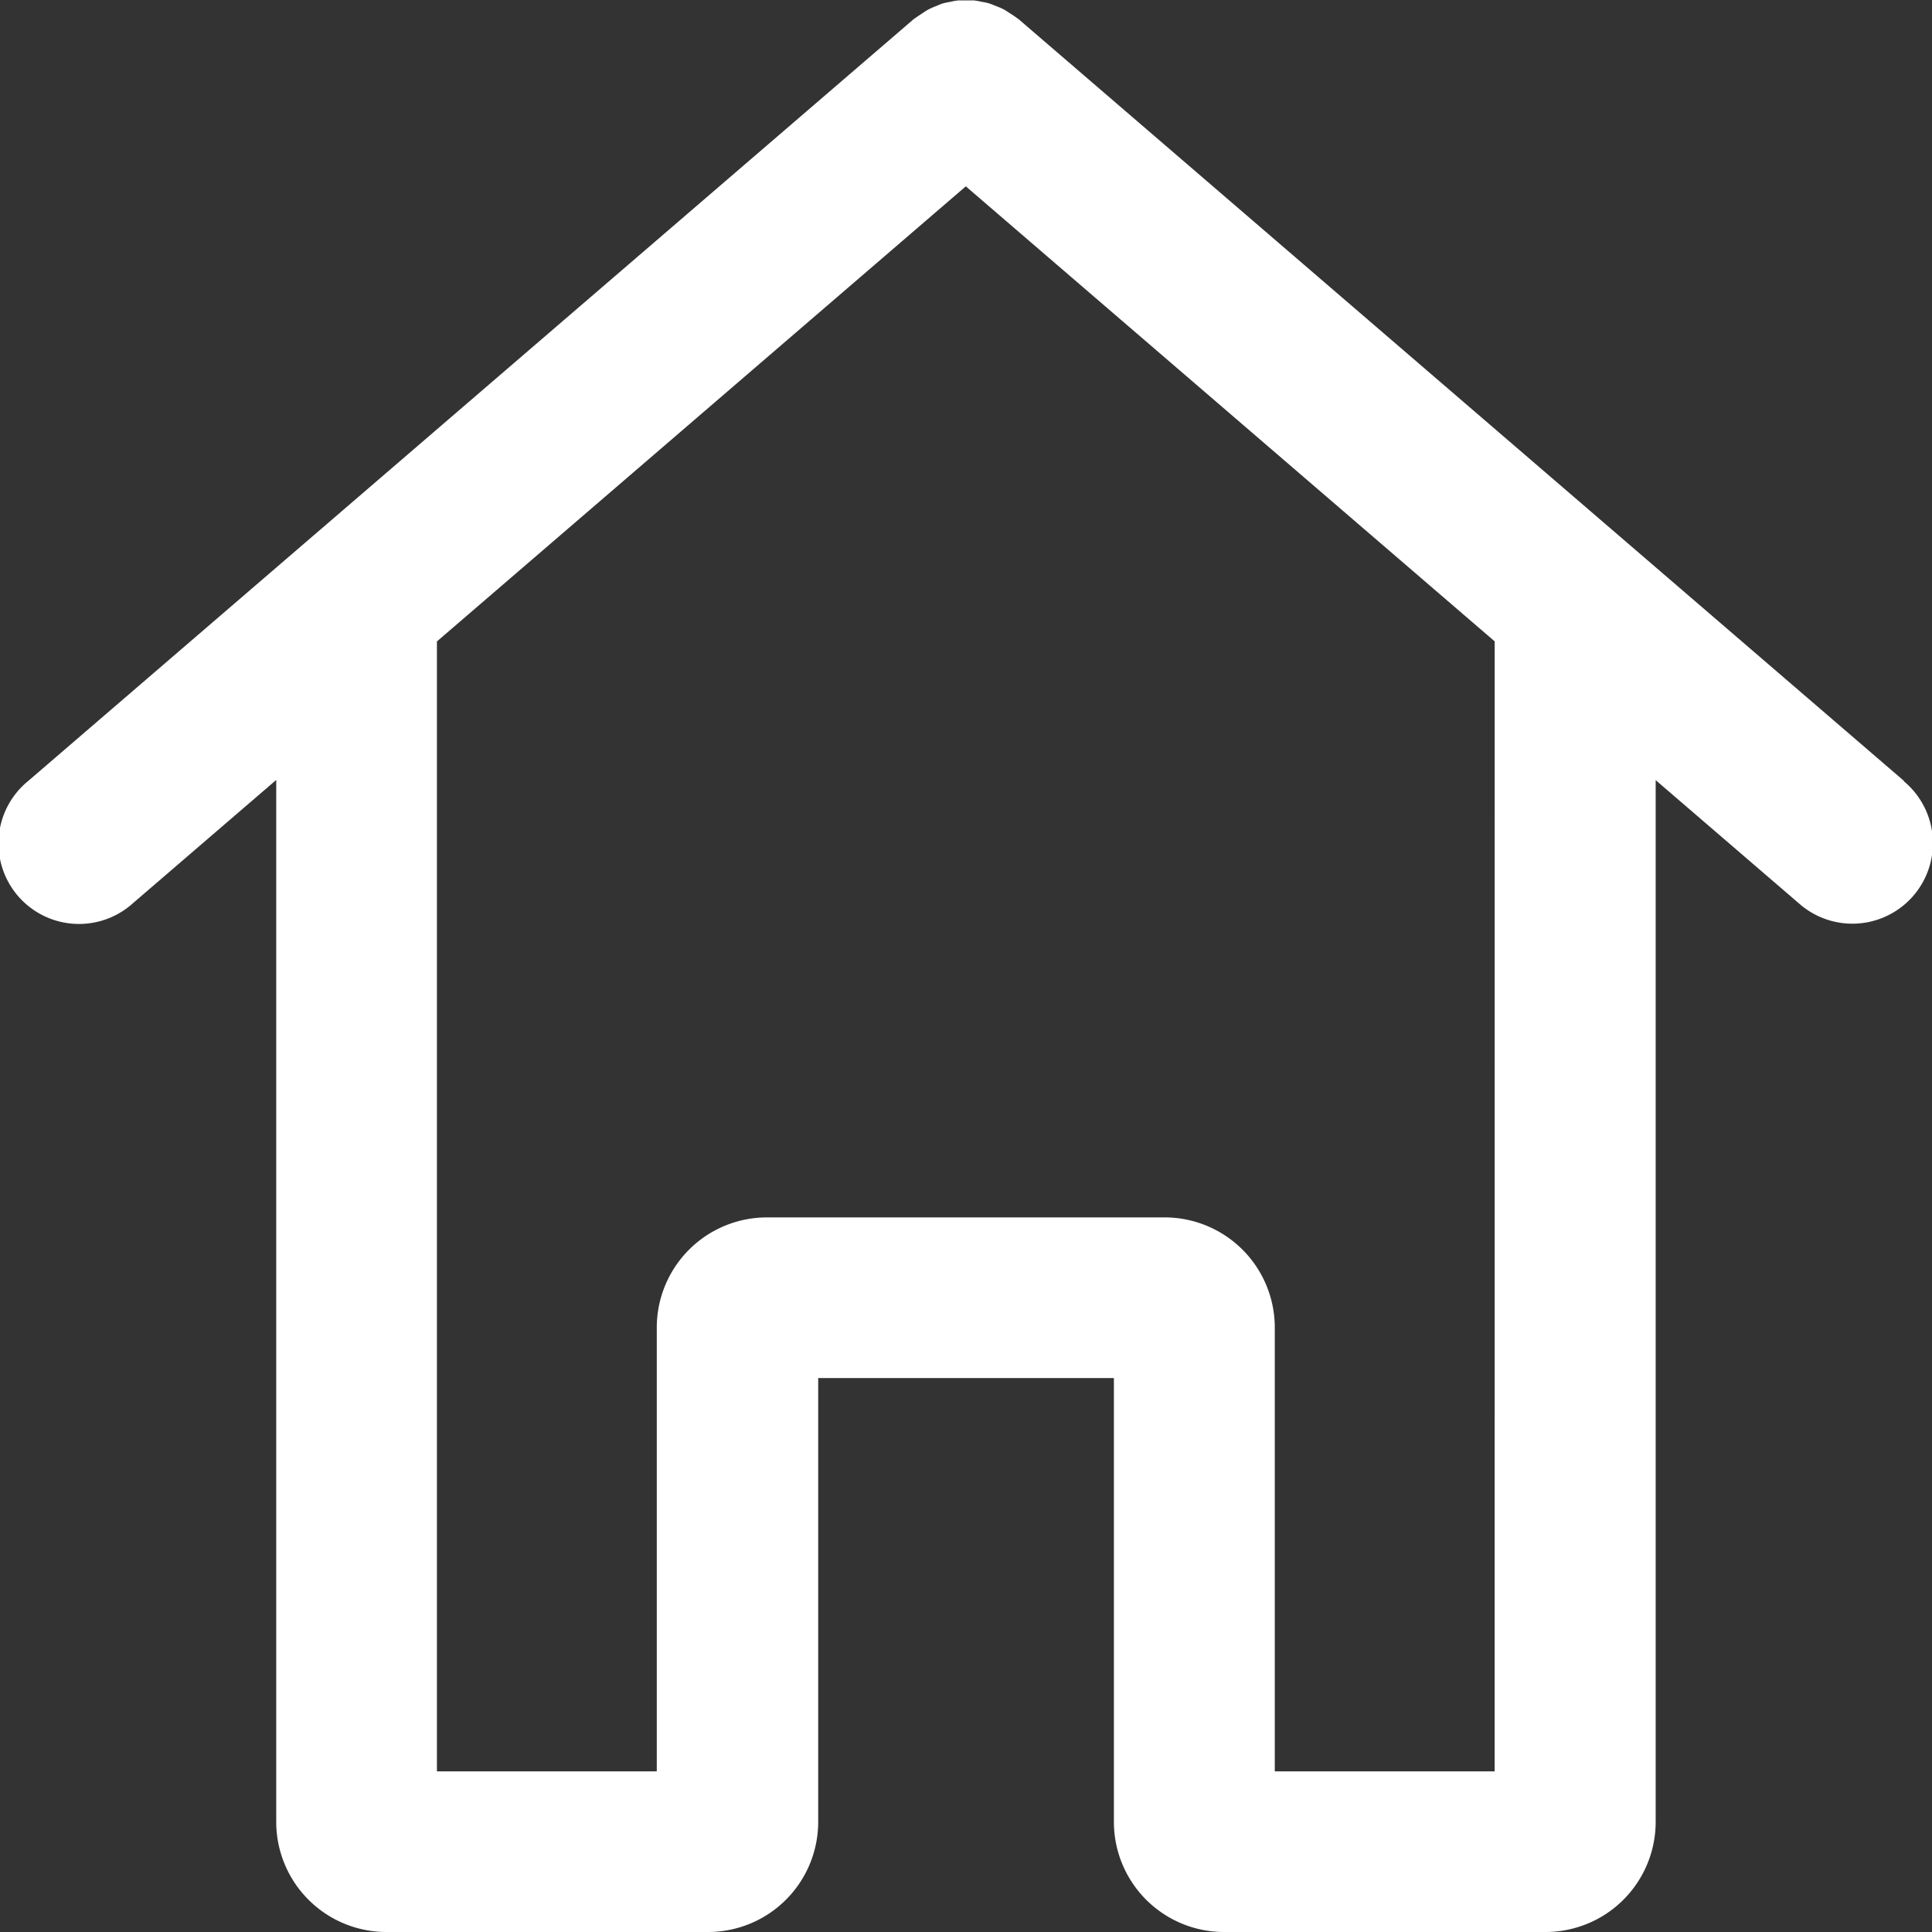 <svg id="house" xmlns="http://www.w3.org/2000/svg" width="40" height="40" viewBox="0 0 40 40">
  <rect x="0" y="0" width="40" height="40" fill="#333333" stroke="none"/>
  <path id="Path_13073" data-name="Path 13073" d="M142.759,100.217,124.426,84.444c-.012-.009-.024-.015-.035-.024a1.646,1.646,0,0,0-.149-.1c-.042-.028-.084-.057-.128-.08a1.5,1.5,0,0,0-.155-.067c-.048-.019-.1-.041-.147-.056s-.1-.023-.156-.033a1.462,1.462,0,0,0-.158-.028c-.053,0-.106,0-.159,0s-.106,0-.158,0a1.442,1.442,0,0,0-.159.028c-.053.01-.1.018-.155.033s-.1.037-.148.057a1.551,1.551,0,0,0-.153.067c-.045.023-.087.052-.129.08s-.1.066-.148.1c-.012.009-.024.015-.035.024l-18.333,15.773a1.667,1.667,0,1,0,2.173,2.527l2.963-2.549v21.574a2.281,2.281,0,0,0,2.278,2.278H118a2.281,2.281,0,0,0,2.278-2.278v-9.191H126.4v9.191a2.281,2.281,0,0,0,2.277,2.278h6.663a2.281,2.281,0,0,0,2.277-2.278V100.2l2.963,2.549a1.667,1.667,0,1,0,2.174-2.527m-8.471,20.5h-4.552v-9.191a2.281,2.281,0,0,0-2.278-2.278h-8.24a2.281,2.281,0,0,0-2.277,2.278v9.191h-4.552V97.328l10.95-9.422,10.95,9.421Z" transform="translate(-103.338 -84.048)" fill="#fff"/>
</svg>

